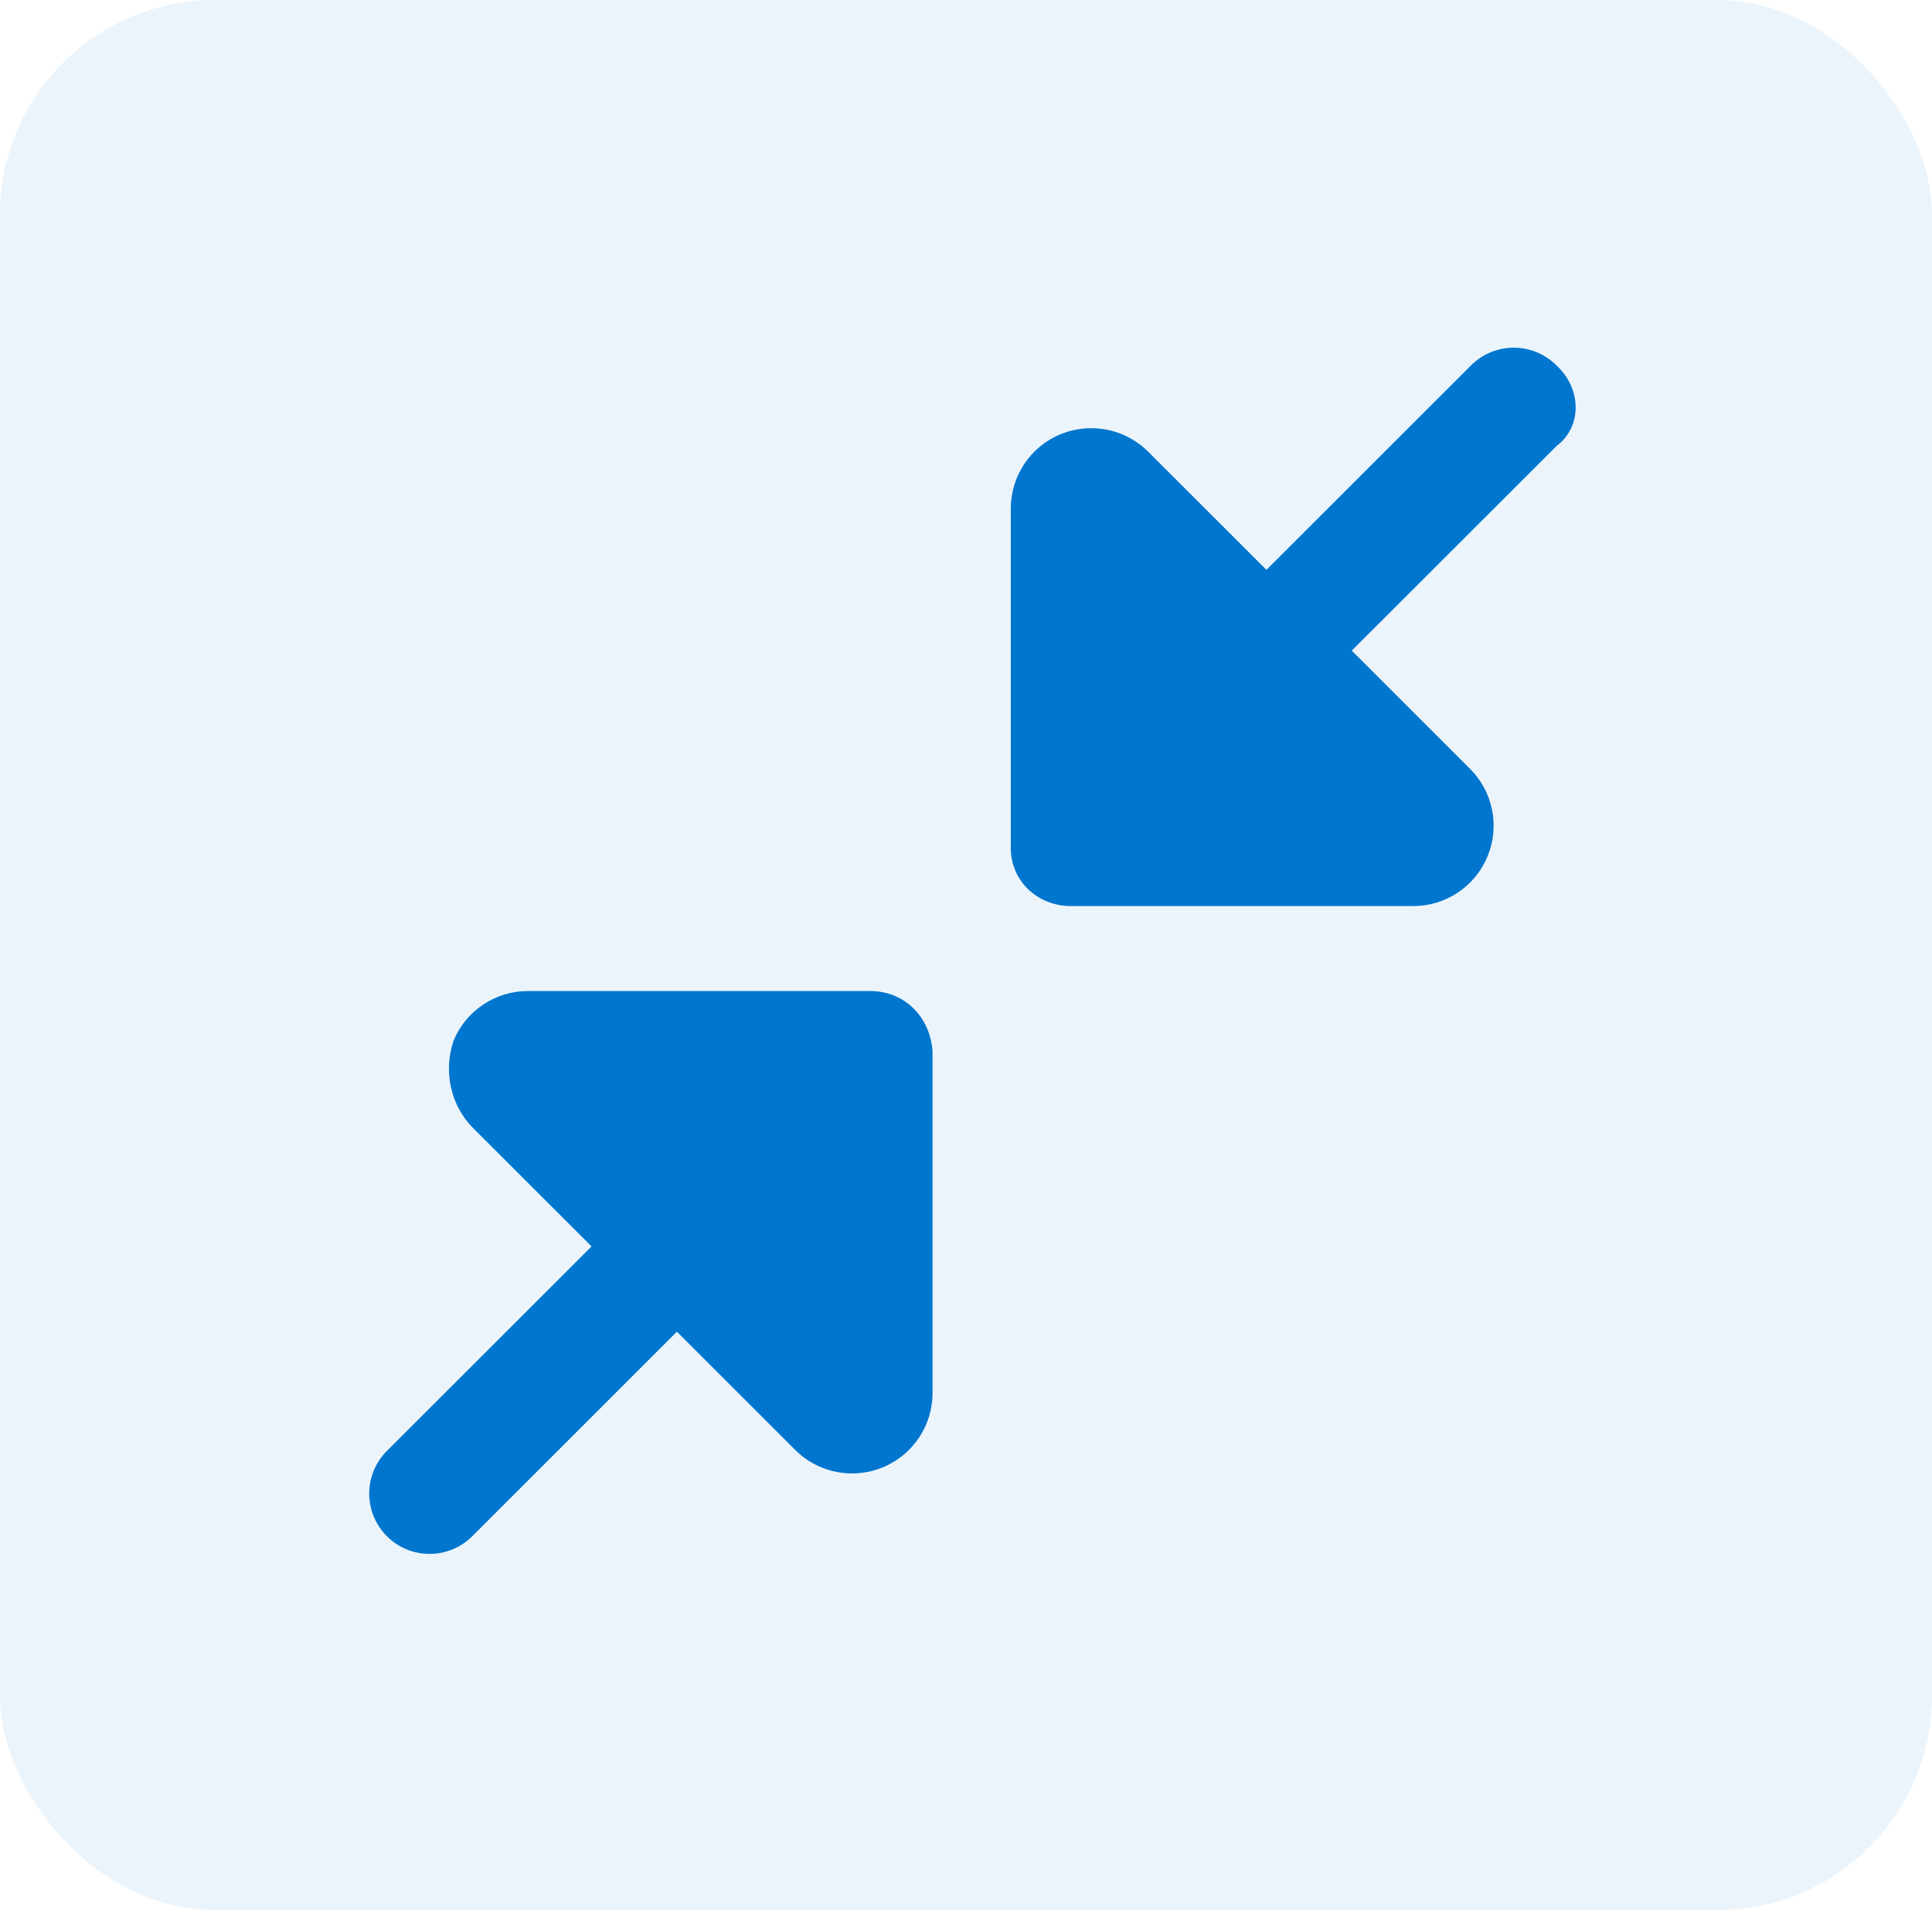 
<svg width="450px" height="445px" viewBox="0 0 450 445" version="1.1" xmlns="http://www.w3.org/2000/svg" xmlns:xlink="http://www.w3.org/1999/xlink">
    <g id="Page-1" stroke="none" stroke-width="1" fill="none" fill-rule="evenodd">
        <rect id="Rectangle" fill-opacity="0.08" fill="#0076CE" x="0" y="0" width="450" height="445" rx="50"></rect>
        <g id="Artboard" transform="translate(-30, -34)" fill="#0076CE" fill-rule="nonzero">
            <g id="Group" transform="translate(116, 115)">
                <path d="M276.52,4.116 C271.029,-1.372 262.134,-1.372 256.64,4.116 L208.974,51.759 L181.428,24.226 C177.839,20.645 173.052,18.752 168.173,18.752 C165.762,18.752 163.326,19.216 161.004,20.165 C153.993,23.065 149.436,29.901 149.436,37.47 L149.436,116.563 C149.436,124.32 155.726,130.086 163.493,130.086 L243.151,130.086 C250.731,130.086 257.578,125.522 260.465,118.524 C263.376,111.516 261.765,103.467 256.401,98.11 L228.849,70.577 L276.515,22.934 C282.494,18.495 282.494,9.608 276.52,4.116 Z M116.618,149.872 L36.96,149.872 C29.381,149.872 22.533,154.437 19.646,161.435 C17.262,168.431 18.873,176.51 24.232,181.837 L51.784,209.37 L4.118,257.013 C-1.373,262.501 -1.373,271.391 4.118,276.883 C9.609,282.374 18.504,282.371 23.998,276.883 L71.664,229.24 L99.21,256.773 C102.799,260.354 107.58,262.257 112.465,262.257 C114.877,262.257 117.314,261.783 119.64,260.834 C126.651,257.934 131.208,251.098 131.208,243.529 L131.208,163.923 C130.675,156.136 124.935,149.872 116.618,149.872 Z" id="Shape"></path>
            </g>
        </g>
    </g>
</svg>
